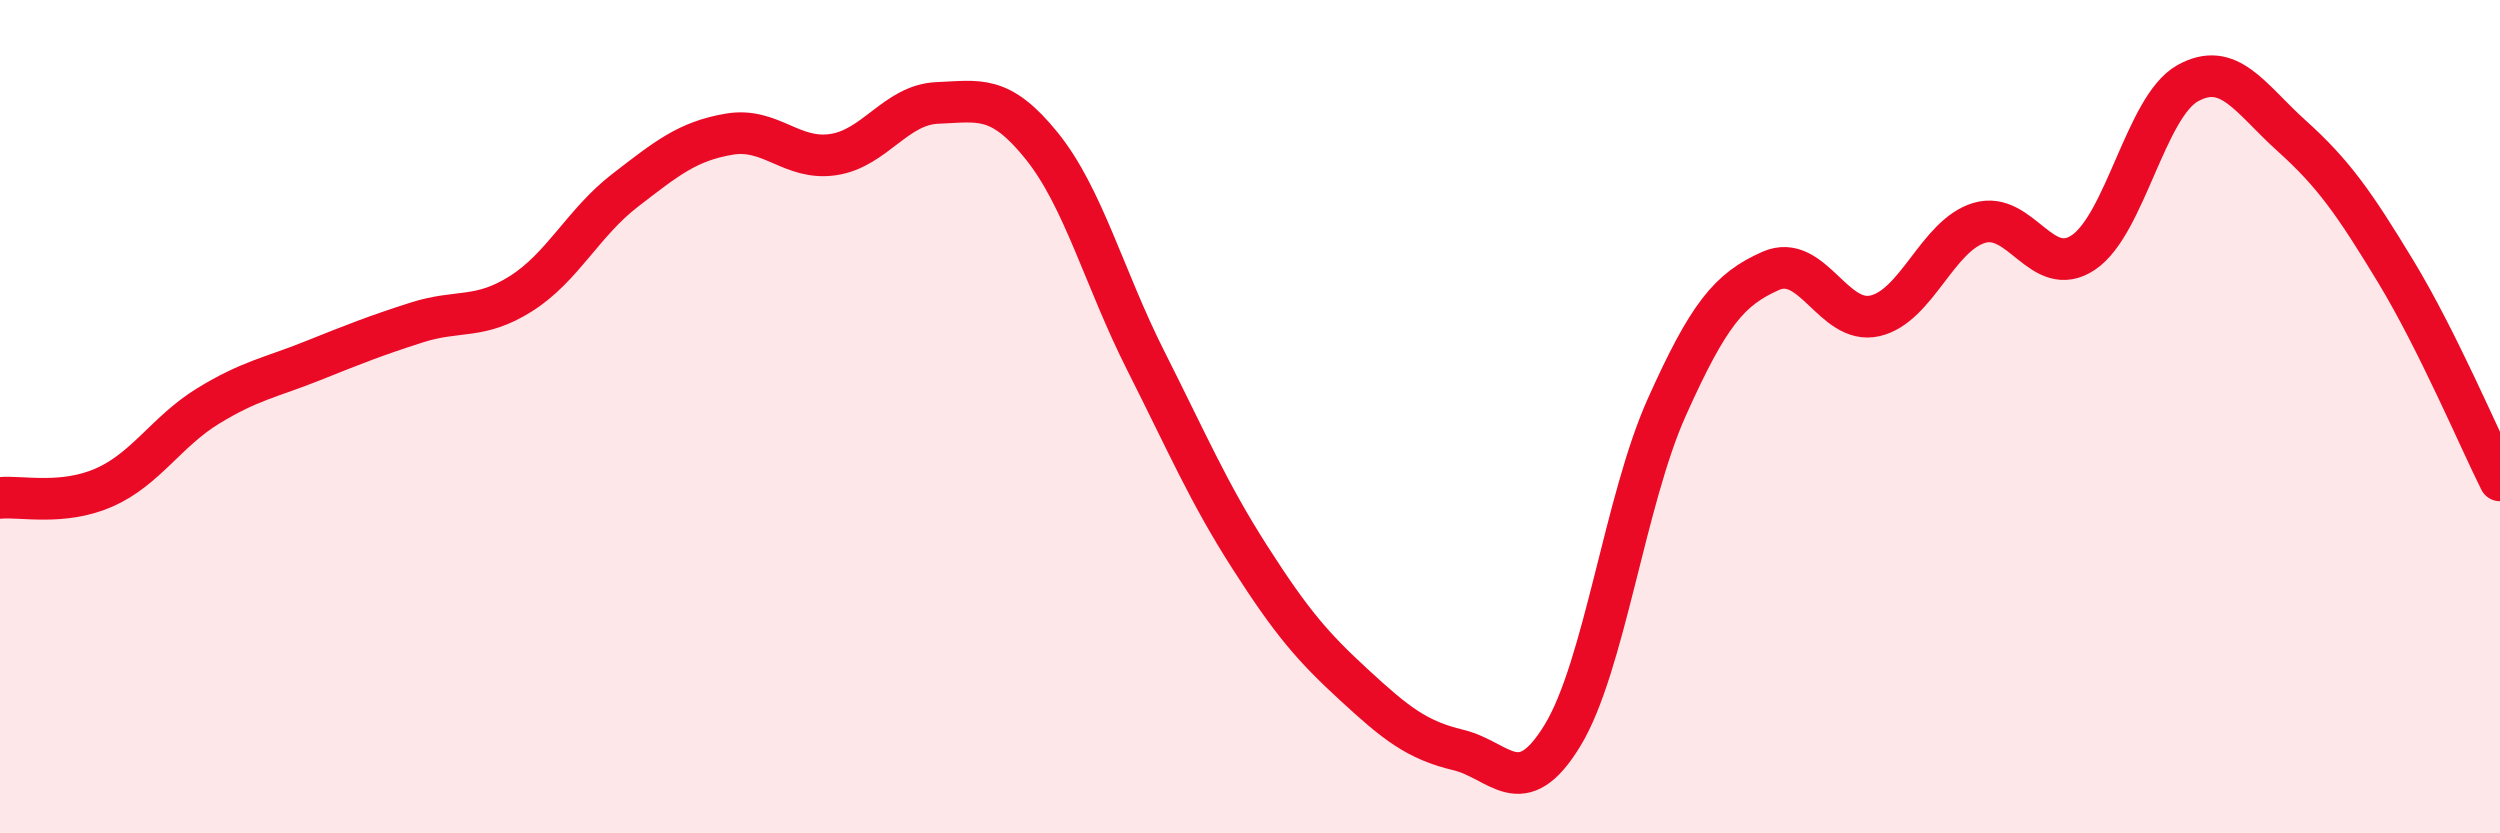 
    <svg width="60" height="20" viewBox="0 0 60 20" xmlns="http://www.w3.org/2000/svg">
      <path
        d="M 0,11.95 C 0.5,11.9 1.5,12.14 2.5,11.7 C 3.5,11.26 4,10.35 5,9.74 C 6,9.13 6.5,9.06 7.5,8.66 C 8.5,8.26 9,8.06 10,7.74 C 11,7.42 11.5,7.68 12.5,7.05 C 13.5,6.42 14,5.34 15,4.57 C 16,3.8 16.5,3.39 17.5,3.22 C 18.5,3.05 19,3.86 20,3.71 C 21,3.56 21.5,2.51 22.5,2.47 C 23.5,2.43 24,2.26 25,3.5 C 26,4.74 26.5,6.68 27.5,8.66 C 28.5,10.64 29,11.82 30,13.38 C 31,14.94 31.5,15.52 32.5,16.44 C 33.5,17.36 34,17.76 35,18 C 36,18.24 36.5,19.29 37.5,17.65 C 38.5,16.01 39,12.01 40,9.78 C 41,7.55 41.5,6.94 42.5,6.5 C 43.5,6.06 44,7.81 45,7.58 C 46,7.35 46.5,5.65 47.5,5.35 C 48.5,5.05 49,6.73 50,6.06 C 51,5.39 51.5,2.56 52.5,2 C 53.5,1.44 54,2.36 55,3.26 C 56,4.16 56.5,4.87 57.5,6.52 C 58.5,8.17 59.5,10.53 60,11.53L60 20L0 20Z"
        fill="#EB0A25"
        opacity="0.1"
        stroke-linecap="round"
        stroke-linejoin="round"
      />
      <path
        d="M 0,11.95 C 0.5,11.9 1.5,12.14 2.5,11.7 C 3.5,11.26 4,10.35 5,9.74 C 6,9.13 6.5,9.06 7.5,8.66 C 8.5,8.26 9,8.06 10,7.74 C 11,7.42 11.5,7.68 12.5,7.05 C 13.5,6.42 14,5.34 15,4.57 C 16,3.8 16.5,3.39 17.5,3.22 C 18.5,3.05 19,3.86 20,3.71 C 21,3.56 21.5,2.51 22.5,2.47 C 23.5,2.43 24,2.26 25,3.5 C 26,4.74 26.5,6.68 27.5,8.66 C 28.5,10.64 29,11.82 30,13.38 C 31,14.94 31.5,15.52 32.5,16.44 C 33.5,17.36 34,17.76 35,18 C 36,18.24 36.5,19.29 37.5,17.65 C 38.5,16.01 39,12.01 40,9.78 C 41,7.55 41.5,6.94 42.5,6.5 C 43.5,6.06 44,7.81 45,7.58 C 46,7.35 46.5,5.65 47.5,5.35 C 48.5,5.05 49,6.73 50,6.06 C 51,5.39 51.5,2.56 52.5,2 C 53.5,1.44 54,2.36 55,3.26 C 56,4.16 56.5,4.87 57.5,6.52 C 58.5,8.17 59.5,10.53 60,11.53"
        stroke="#EB0A25"
        stroke-width="1"
        fill="none"
        stroke-linecap="round"
        stroke-linejoin="round"
      />
    </svg>
  